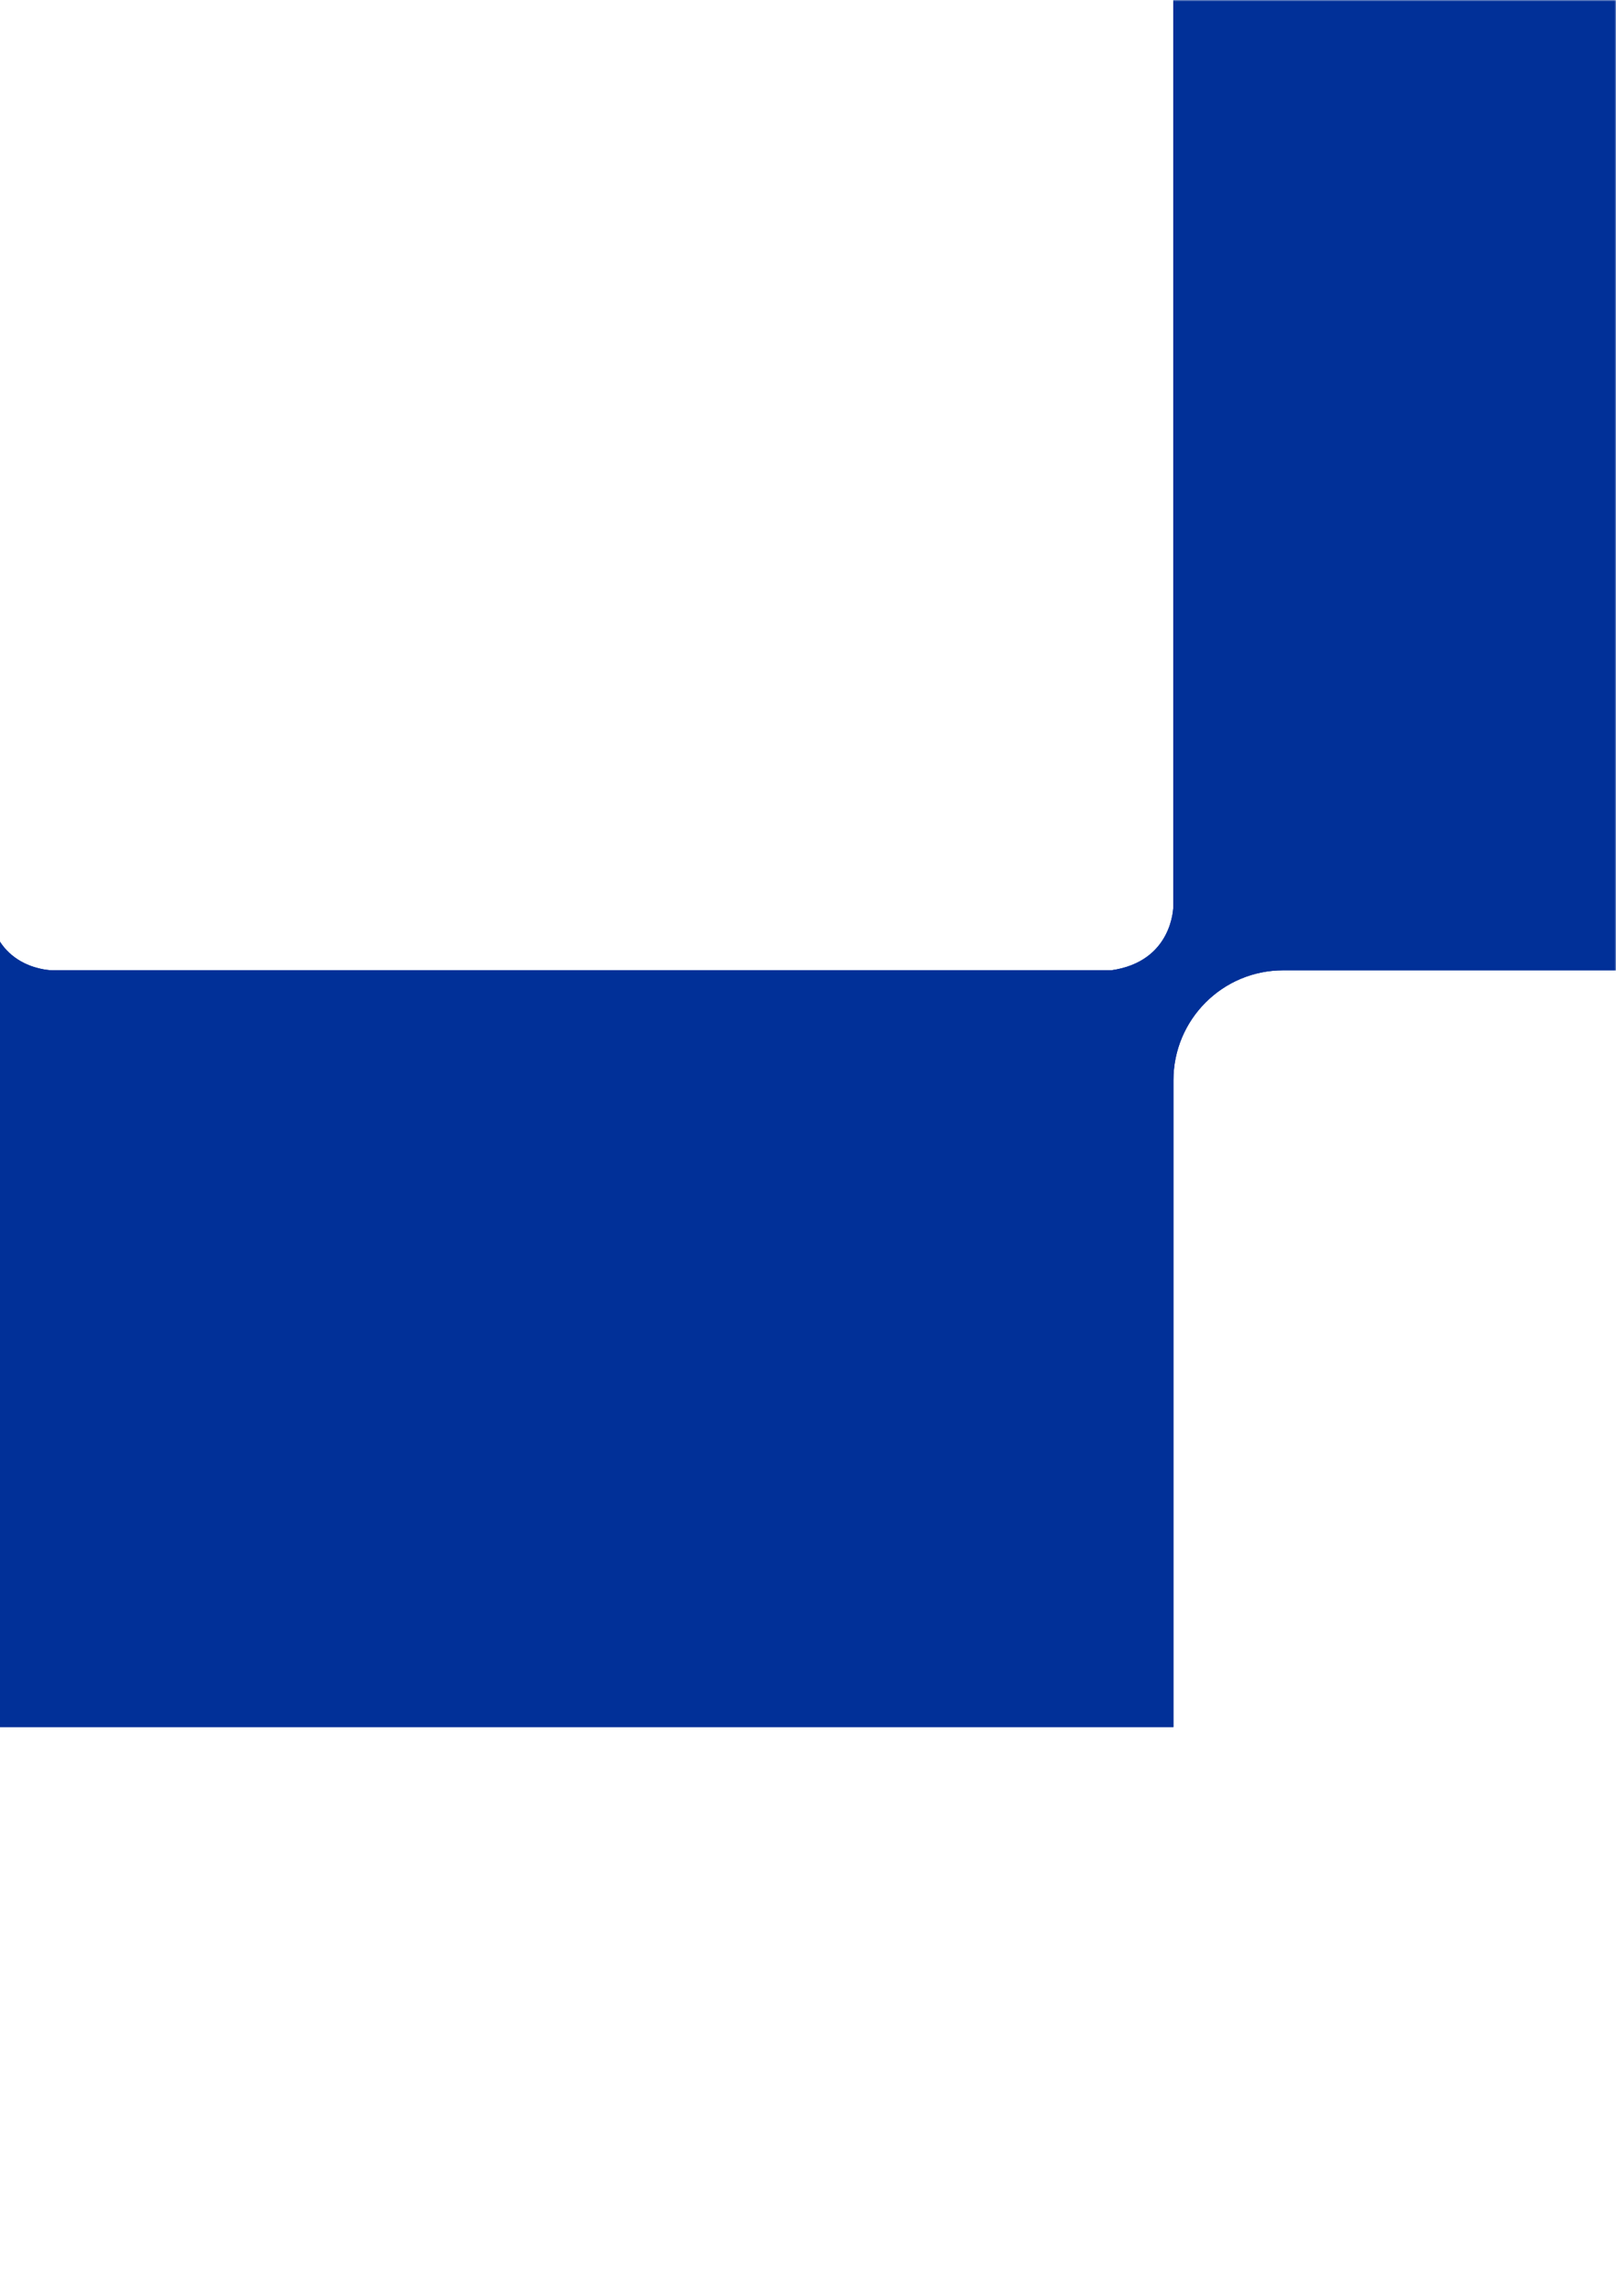 <svg xmlns="http://www.w3.org/2000/svg" width="524" height="744" viewBox="0 0 524 744" fill="none"><mask id="mask0_218_266" style="mask-type:alpha" maskUnits="userSpaceOnUse" x="-38" y="0" width="562" height="744"><rect x="-38" width="562" height="743.377" fill="#D9D9D9"></rect></mask><g mask="url(#mask0_218_266)"><path d="M380.488 559.706L380.488 350.087C380.488 330.425 396.403 314.456 416.067 314.456L546.535 314.456L546.535 -134.163C546.535 -165.66 521.04 -191.192 489.589 -191.192L-3.1 -191.192L-3.1 -86.256C-3.1 -66.594 -19.015 -50.625 -38.679 -50.625L-271 -50.625L-271 460.104C-271 515.112 -226.471 559.706 -171.542 559.706L380.488 559.706ZM-3.636 -29.354C-3.636 -29.354 -3.636 -45.039 12.027 -49.489L359.783 -49.489C359.783 -49.489 377.683 -49.489 380.457 -29.354L380.457 293.722C380.457 293.722 380.457 311.616 360.319 314.456L17.006 314.456C17.006 314.456 -1.43 314.456 -3.667 294.29L-3.667 -29.354L-3.636 -29.354Z" fill="#013098"></path><path d="M380.488 559.706L380.488 350.087C380.488 330.425 396.403 314.456 416.067 314.456L546.535 314.456L546.535 -134.163C546.535 -165.66 521.04 -191.192 489.589 -191.192L-3.1 -191.192L-3.1 -86.256C-3.1 -66.594 -19.015 -50.625 -38.679 -50.625L-271 -50.625L-271 460.104C-271 515.112 -226.471 559.706 -171.542 559.706L380.488 559.706ZM-3.636 -29.354C-3.636 -29.354 -3.636 -45.039 12.027 -49.489L359.783 -49.489C359.783 -49.489 377.683 -49.489 380.457 -29.354L380.457 293.722C380.457 293.722 380.457 311.616 360.319 314.456L17.006 314.456C17.006 314.456 -1.43 314.456 -3.667 294.29L-3.667 -29.354L-3.636 -29.354Z" fill="#013098"></path><g opacity="0.3"><path d="M380.488 559.706L380.488 350.087C380.488 330.425 396.403 314.456 416.067 314.456L546.535 314.456L546.535 -134.163C546.535 -165.66 521.04 -191.192 489.589 -191.192L-3.1 -191.192L-3.1 -86.256C-3.1 -66.594 -19.015 -50.625 -38.679 -50.625L-271 -50.625L-271 460.104C-271 515.112 -226.471 559.706 -171.542 559.706L380.488 559.706ZM-3.636 -29.354C-3.636 -29.354 -3.636 -45.039 12.027 -49.489L359.783 -49.489C359.783 -49.489 377.683 -49.489 380.457 -29.354L380.457 293.722C380.457 293.722 380.457 311.616 360.319 314.456L17.006 314.456C17.006 314.456 -1.43 314.456 -3.667 294.29L-3.667 -29.354L-3.636 -29.354Z" fill="#013098"></path></g></g></svg>